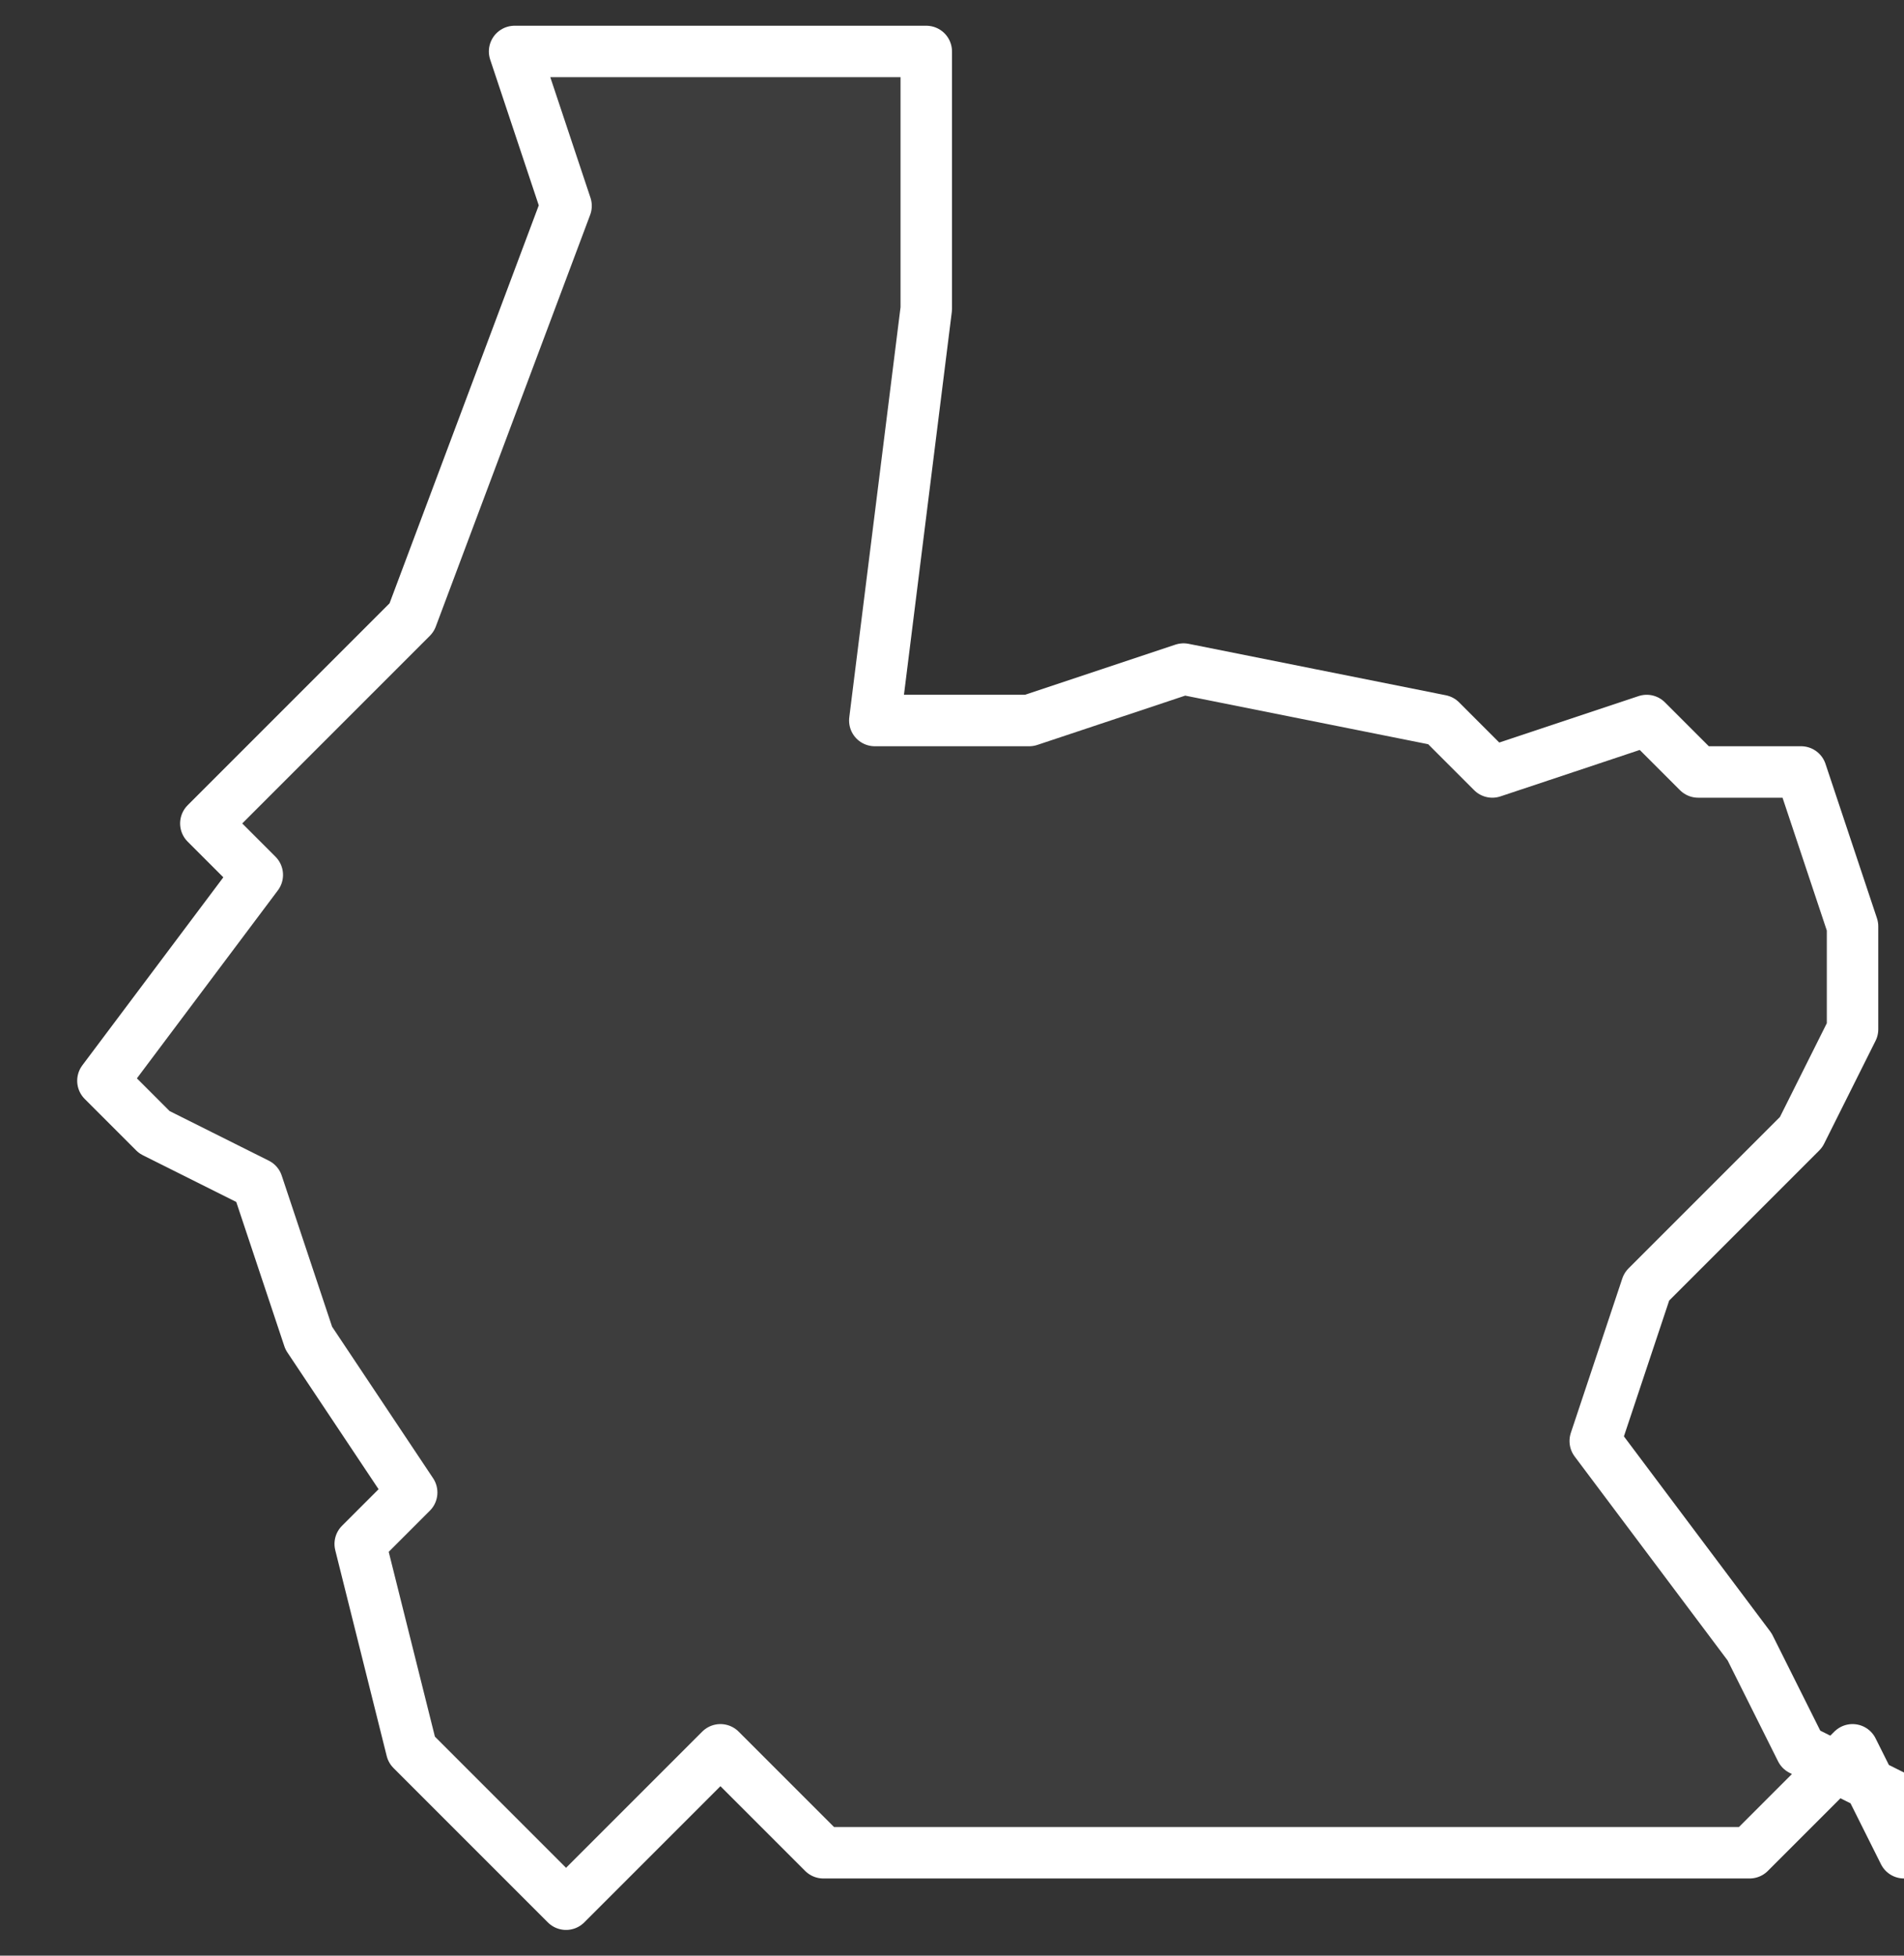 <svg xmlns="http://www.w3.org/2000/svg" version="1.2" viewBox="3.035 -75.767 0.037 0.038"><rect x="3.035" y="-75.767" width="0.037" height="0.038" fill="#333333" stroke="none"/><g><path fill="#fff" fill-opacity=".05" fill-rule="evenodd" stroke="#fff" stroke-linecap="round" stroke-linejoin="round" stroke-width=".001" d="m3.071-75.733-.002.002-.001-0-.015-0-.002 0-.002-.002-.001.001-.002.002-.003-.003-.001-.004.001-.001-.002-.003-.001-.003-.002-.001-.001-.001.003-.004-.001-.001.004-.004.003-.008-.001-.003.008-0.0 0.0.005-.001.008.003 0.0.003-.001.005.001.001.001.003-.001.001.001.002-0.0.001.003-0.0.002-.001.002-.003.003-.001.003.003.004.001.002.002.001 0.0.001Z" class="polygon"/></g></svg>